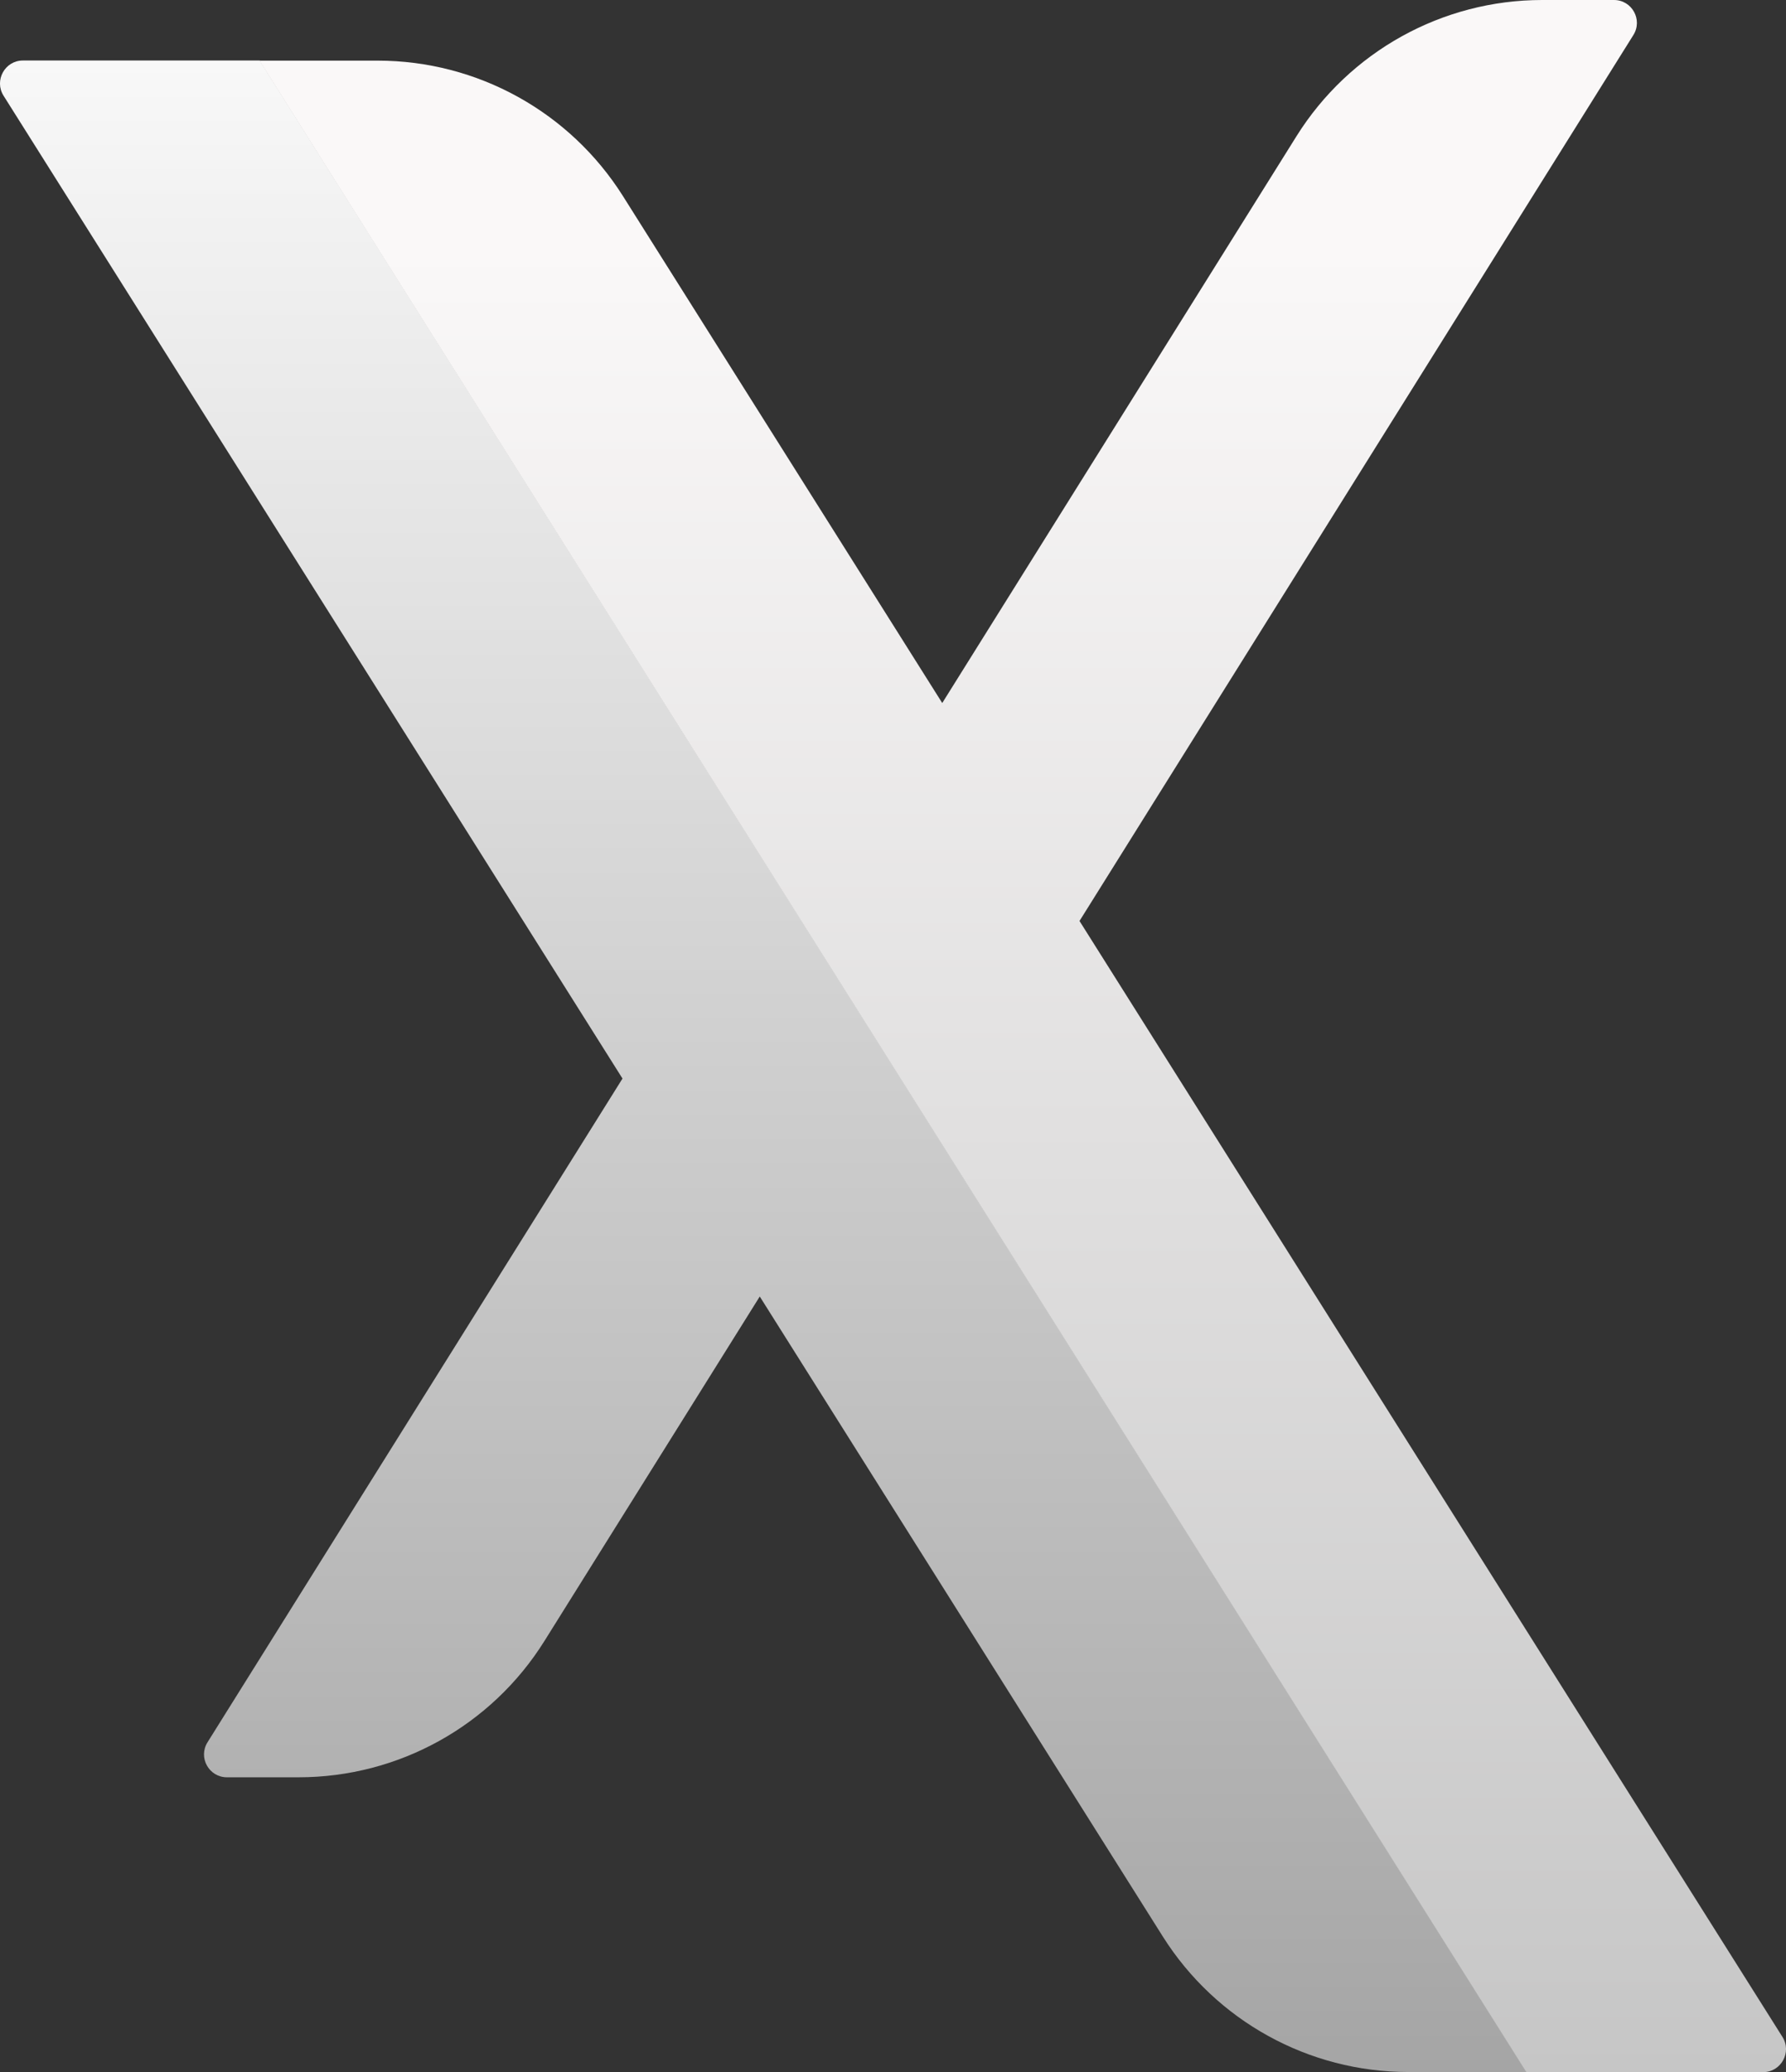 <svg width="1012" height="1174" viewBox="0 0 1012 1174" fill="none" xmlns="http://www.w3.org/2000/svg">
<rect x="0" y="0" width="1012" height="1174" fill="#333333" stroke="none"/>
<g clip-path="url(#clip0_65_68)">
<path d="M864.931 1173.93H797.926C741.482 1173.93 689.033 1144.93 658.92 1097.22L430.503 734.553L308.481 929.744C278.439 977.809 225.848 1006.95 169.19 1006.95H128.587C118.383 1006.95 112.175 995.736 117.598 987.094L352.723 611.068L1.998 54.208C-3.425 45.566 2.783 34.282 12.987 34.282H147.14L865.003 1173.86L864.931 1173.93Z" fill="url(#paint0_linear_65_68)"/>
<path d="M611.681 521.794L925.514 19.855C930.937 11.213 924.729 0 914.525 0H873.851C817.192 0 764.602 29.211 734.56 77.276L533.901 398.309L353.008 111.129C322.895 63.349 270.447 34.353 214.003 34.353H146.998L864.86 1174H999.013C1009.22 1174 1015.43 1162.72 1010 1154.07L611.681 521.794Z" fill="url(#paint1_linear_65_68)"/>
</g>
<defs>
<linearGradient id="paint0_linear_65_68" x1="432.497" y1="34.282" x2="432.497" y2="1173.93" gradientUnits="userSpaceOnUse">
<stop stop-color="#F8F8F8"/>
<stop offset="1" stop-color="#A5A5A5"/>
</linearGradient>
<linearGradient id="paint1_linear_65_68" x1="579.503" y1="0" x2="579.503" y2="1174" gradientUnits="userSpaceOnUse">
<stop offset="0.12" stop-color="#FAF8F8"/>
<stop offset="1" stop-color="#C6C6C6"/>
</linearGradient>
<clipPath id="clip0_65_68">
<rect width="1012" height="1174" fill="white"/>
</clipPath>
</defs>
</svg>
